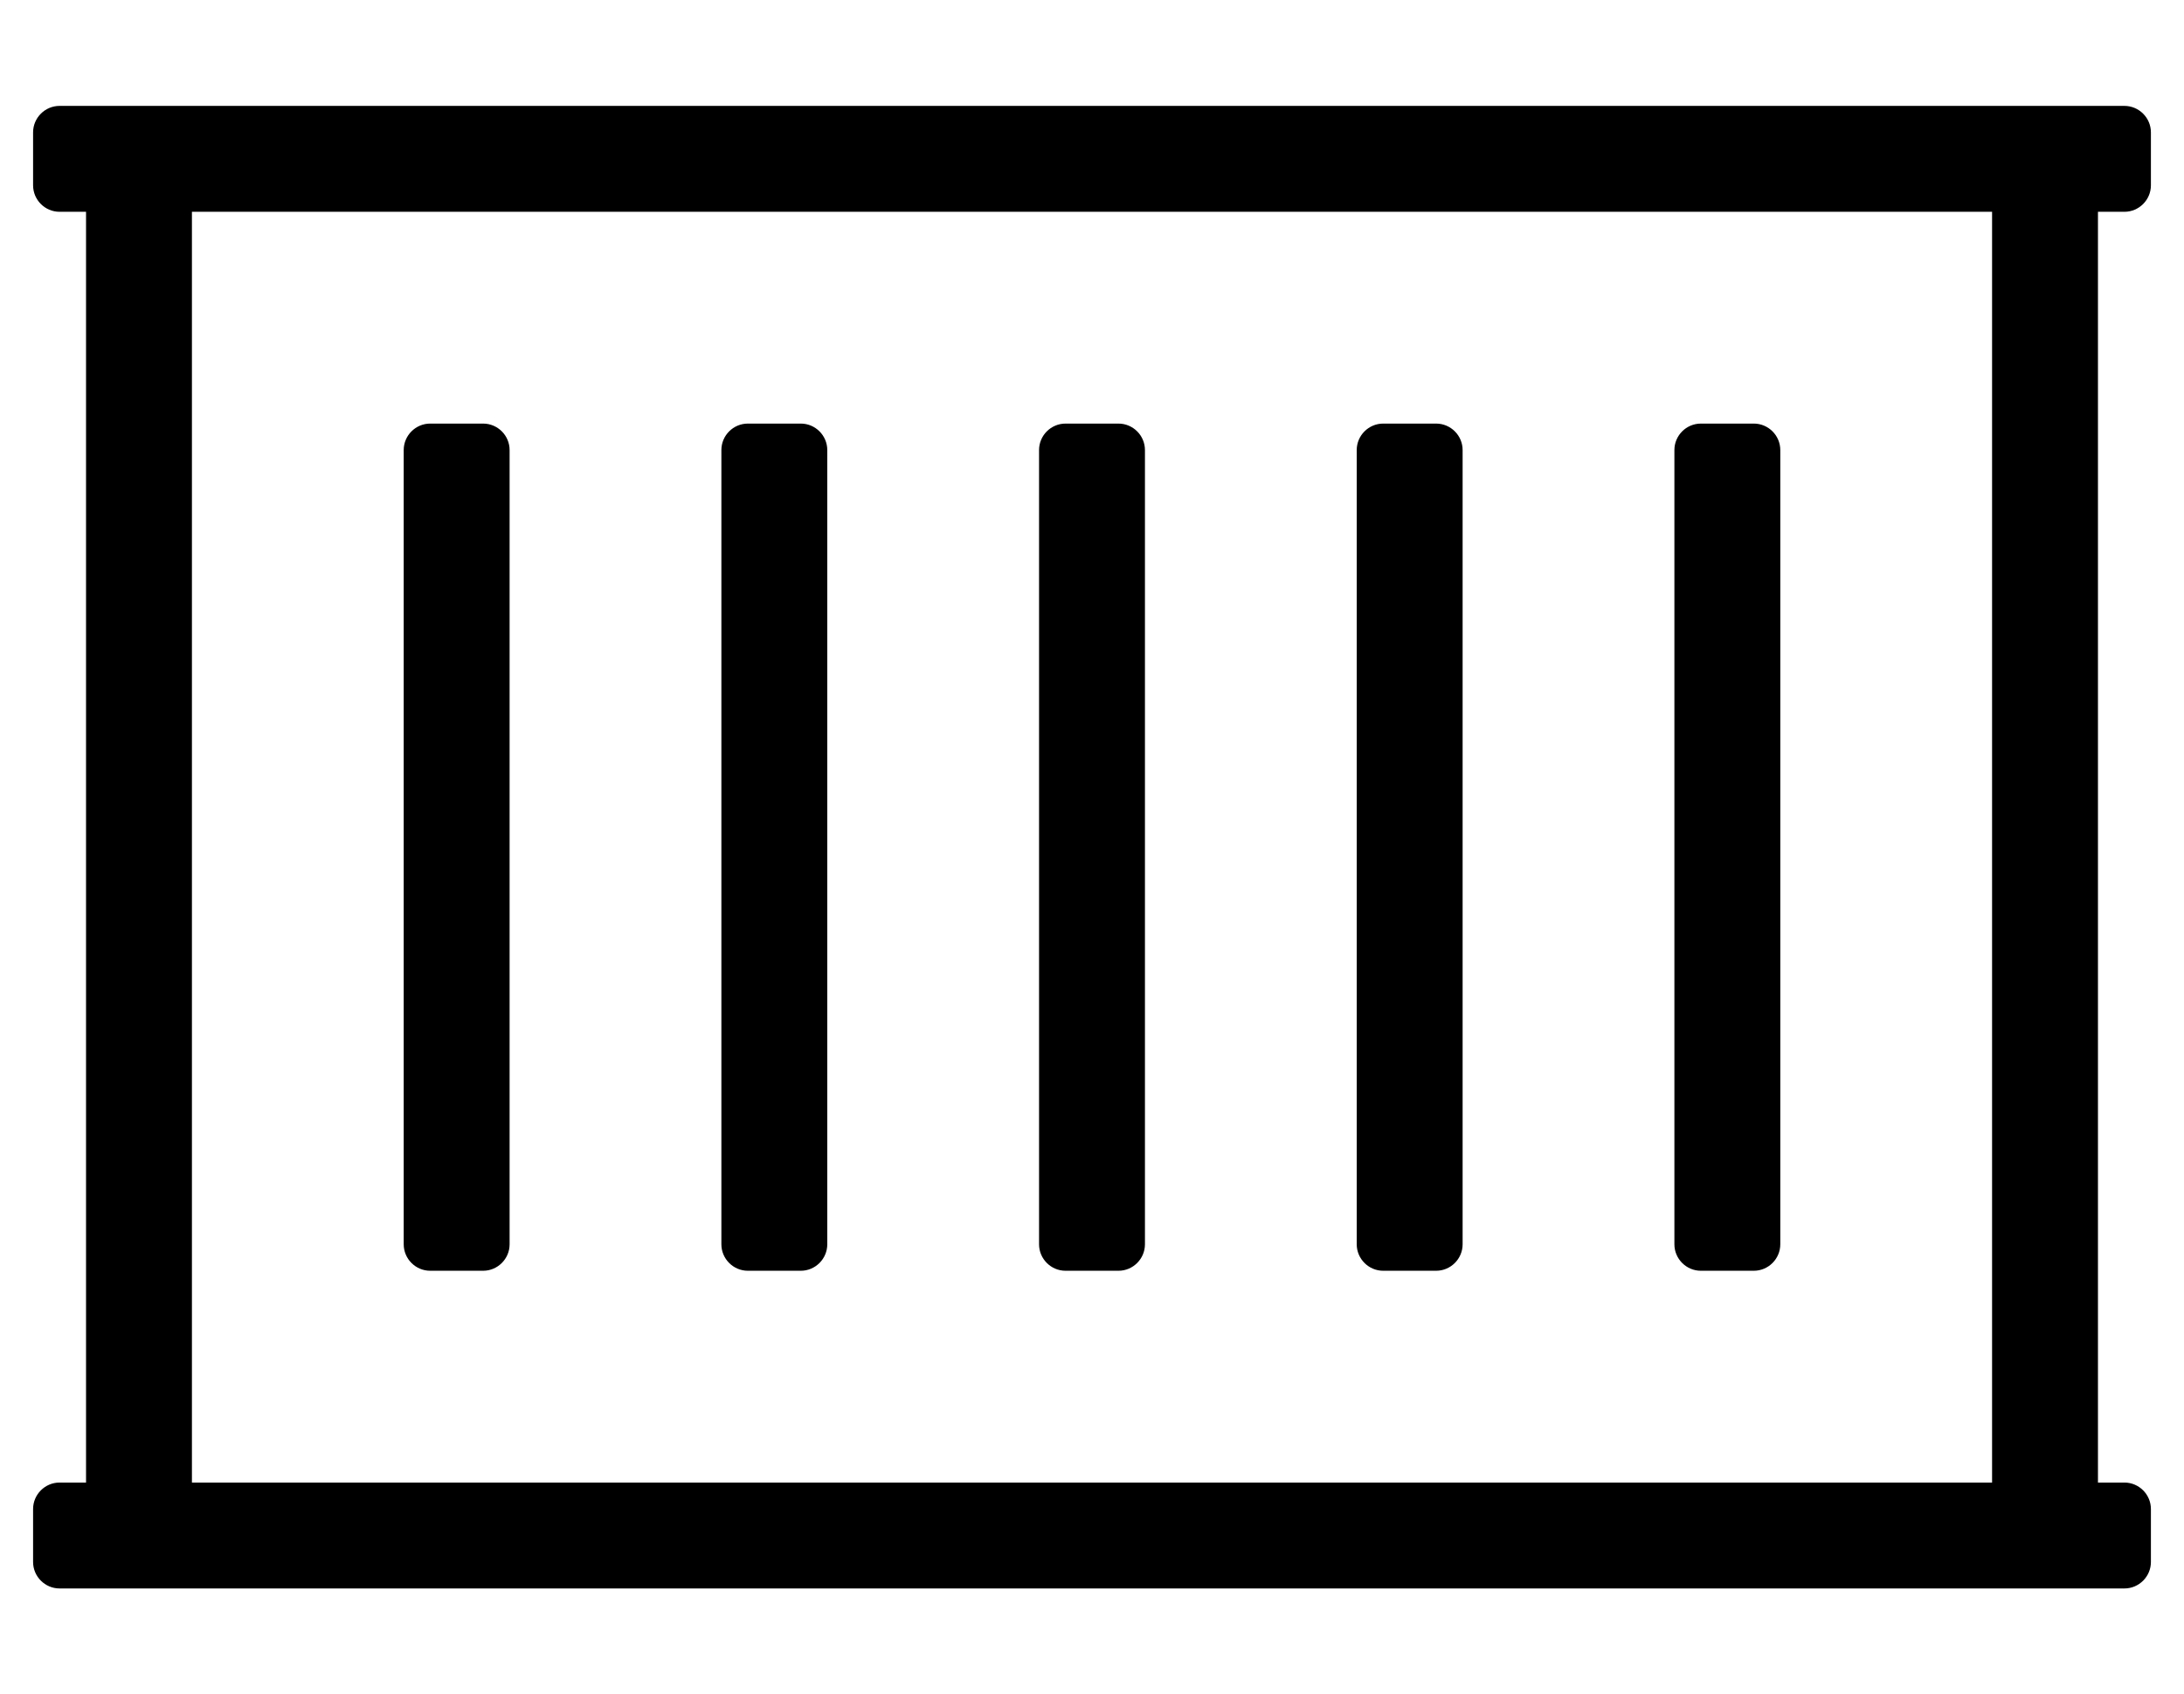 <?xml version="1.0" standalone="no"?>
<!DOCTYPE svg PUBLIC "-//W3C//DTD SVG 1.1//EN" "http://www.w3.org/Graphics/SVG/1.1/DTD/svg11.dtd" >
<svg xmlns="http://www.w3.org/2000/svg" xmlns:xlink="http://www.w3.org/1999/xlink" version="1.1" viewBox="-10 0 660 512">
   <path fill="currentColor"
d="M632 64h-8v384h8c4.4 0 8 3.6 8 8v16c0 4.4 -3.6 8 -8 8h-624c-4.4 0 -8 -3.6 -8 -8v-16c0 -4.4 3.6 -8 8 -8h8v-384h-8c-4.4 0 -8 -3.6 -8 -8v-16c0 -4.4 3.6 -8 8 -8h624c4.4 0 8 3.6 8 8v16
c0 4.4 -3.6 8 -8 8zM592 448v-384h-544v384h544zM120 384c-4.4 0 -8 -3.6 -8 -8v-240c0 -4.4 3.6 -8 8 -8h16c4.4 0 8 3.6 8 8v240c0 4.4 -3.6 8 -8 8h-16zM216 384c-4.4 0 -8 -3.6 -8 -8v-240c0 -4.4 3.6 -8 8 -8
h16c4.4 0 8 3.6 8 8v240c0 4.4 -3.6 8 -8 8h-16zM312 384c-4.4 0 -8 -3.6 -8 -8v-240c0 -4.4 3.6 -8 8 -8h16c4.4 0 8 3.6 8 8v240c0 4.4 -3.6 8 -8 8h-16zM408 384c-4.4 0 -8 -3.6 -8 -8v-240
c0 -4.4 3.6 -8 8 -8h16c4.4 0 8 3.6 8 8v240c0 4.4 -3.6 8 -8 8h-16zM504 384c-4.4 0 -8 -3.6 -8 -8v-240c0 -4.4 3.6 -8 8 -8h16c4.4 0 8 3.6 8 8v240c0 4.4 -3.6 8 -8 8h-16z" />
</svg>
